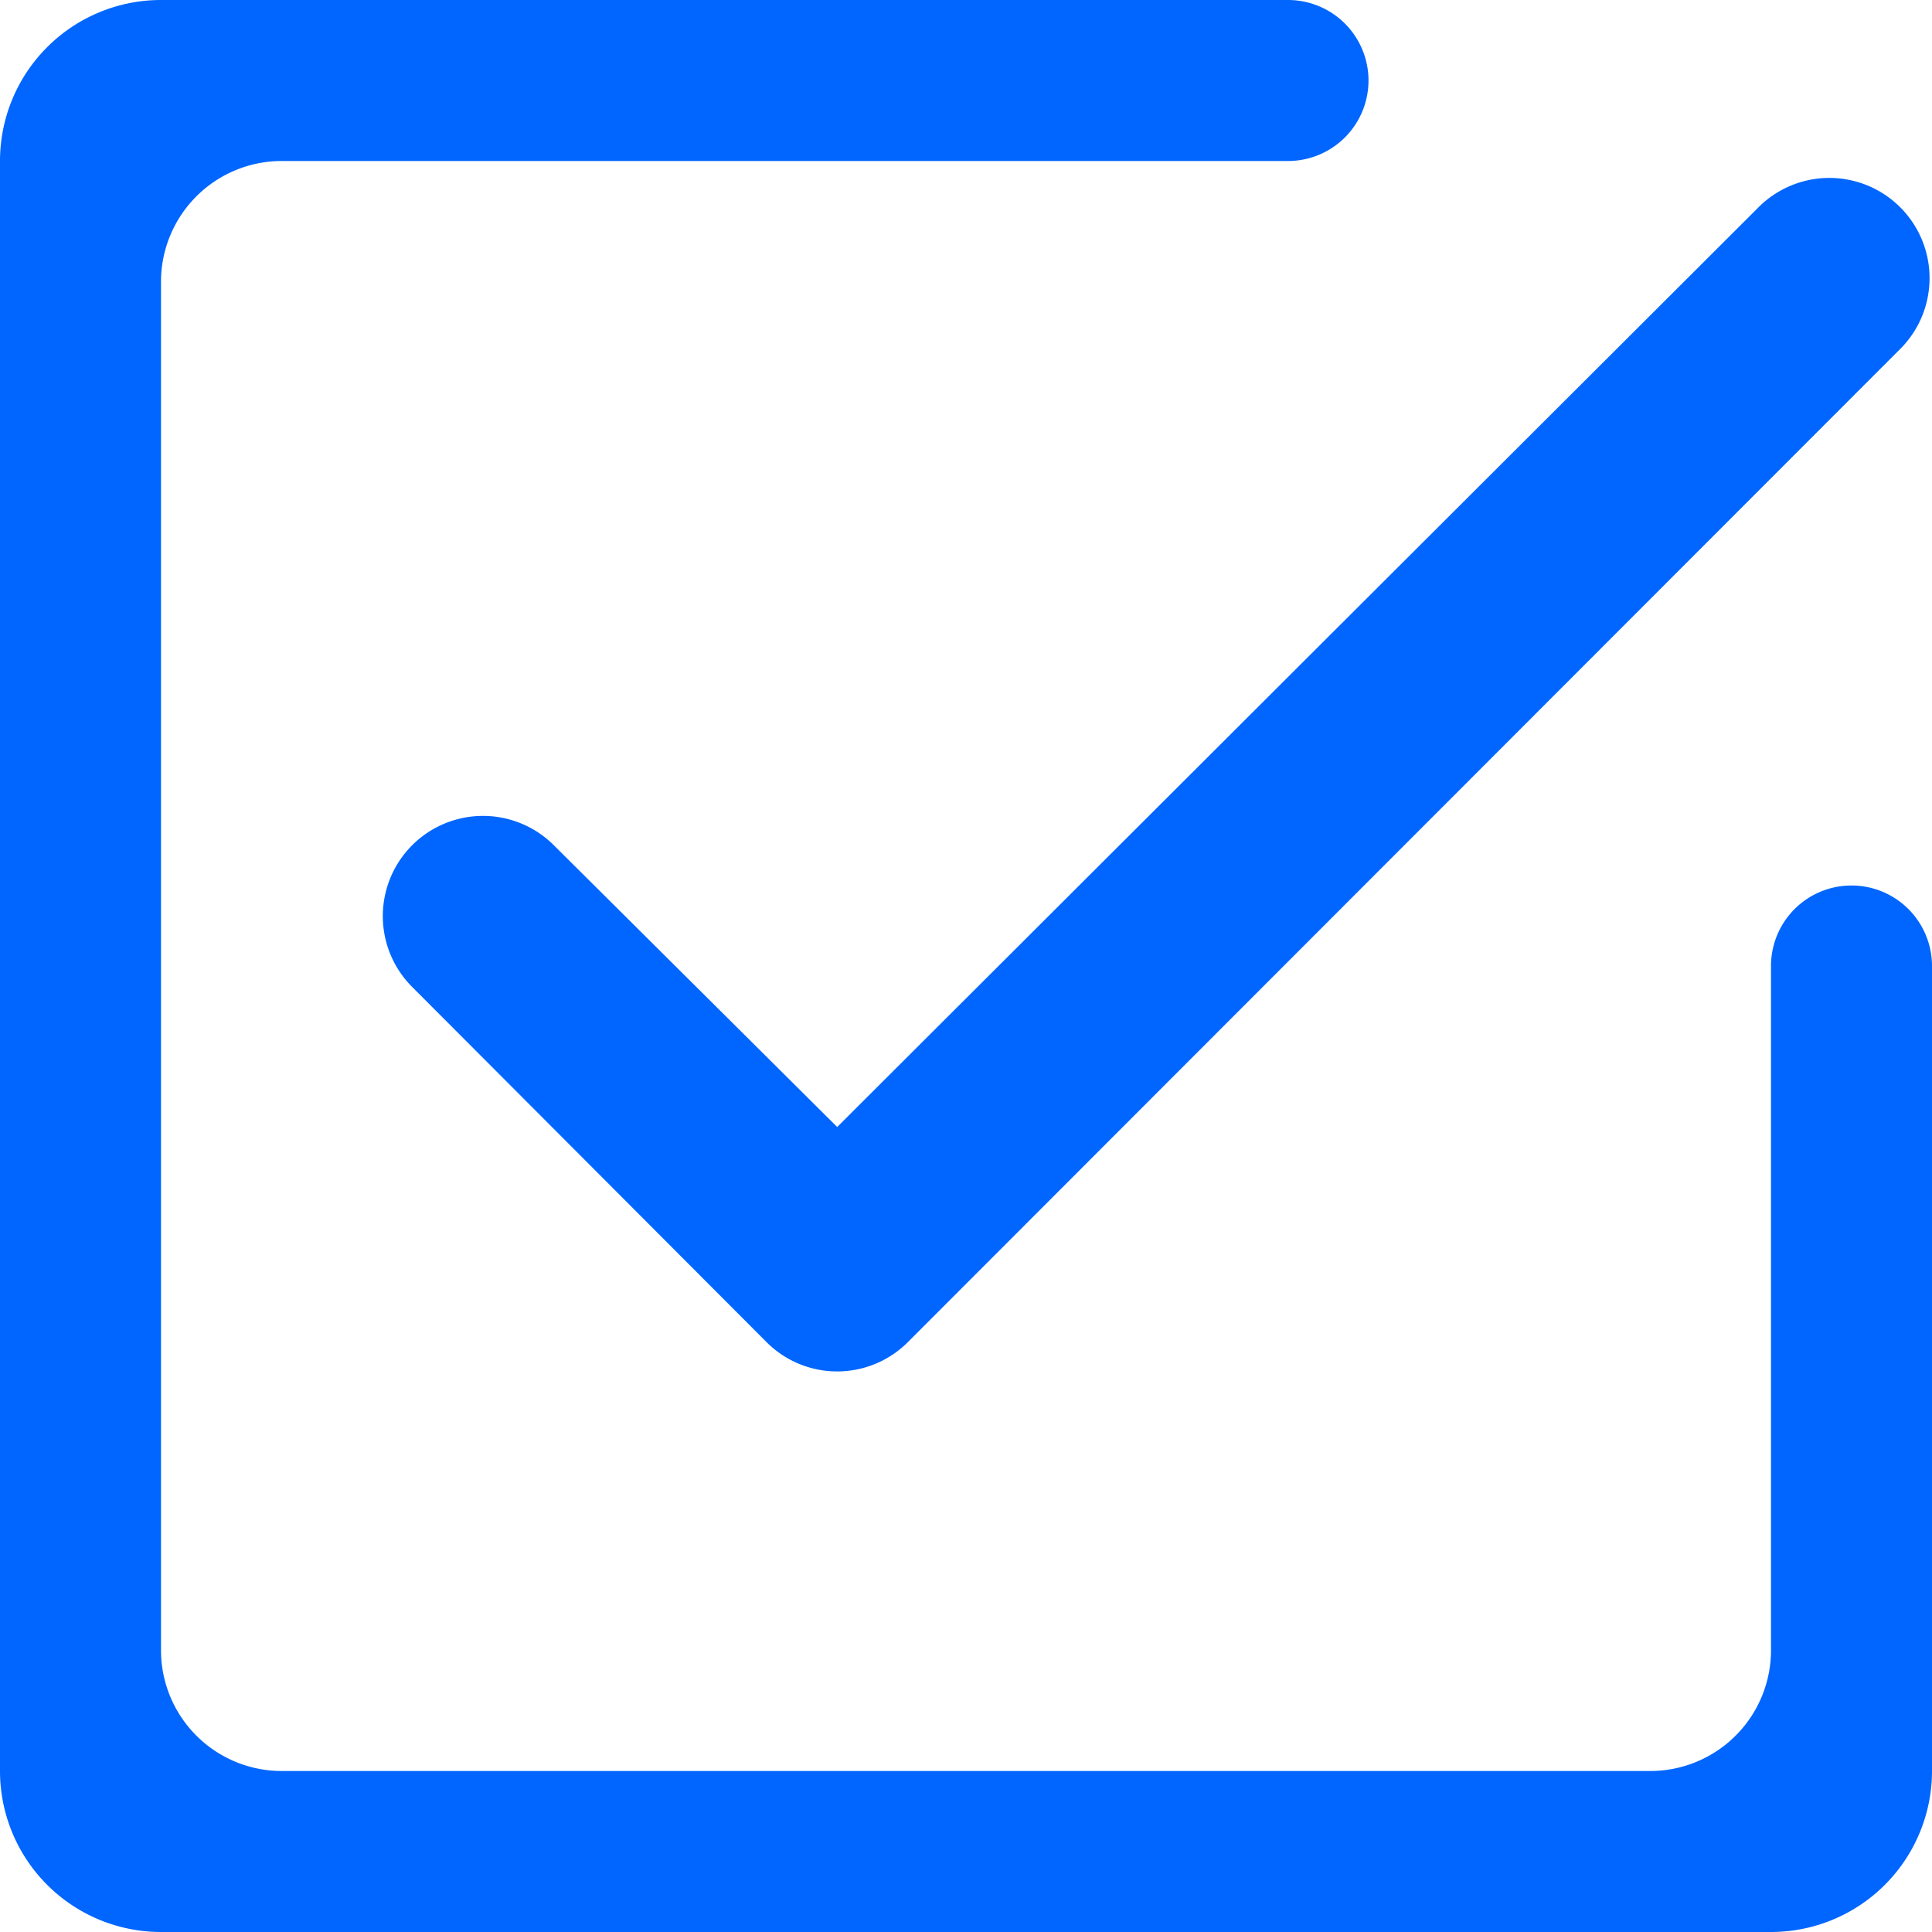 <svg id="图层_1" data-name="图层 1" xmlns="http://www.w3.org/2000/svg" viewBox="0 0 24 24"><defs><style>.cls-1{fill:#06f;}</style></defs><path class="cls-1" d="M6.88,10.5a1.24,1.24,0,1,0-1.76,1.76l4.4,4.41a1.24,1.24,0,0,0,1.76,0L23.62,4.32l0,0a1.24,1.24,0,0,0-1.79-1.73L10.4,14Z"/><path class="cls-1" d="M23,11a1,1,0,0,0-1,1v8.5a1.5,1.5,0,0,1-1.5,1.5H3.5A1.5,1.5,0,0,1,2,20.5V3.5A1.5,1.5,0,0,1,3.5,2H16a1,1,0,0,0,1-1,1,1,0,0,0-1-1H2A2,2,0,0,0,0,2V22a2,2,0,0,0,2,2H22a2,2,0,0,0,2-2V12h0A1,1,0,0,0,23,11Z"/></svg>
